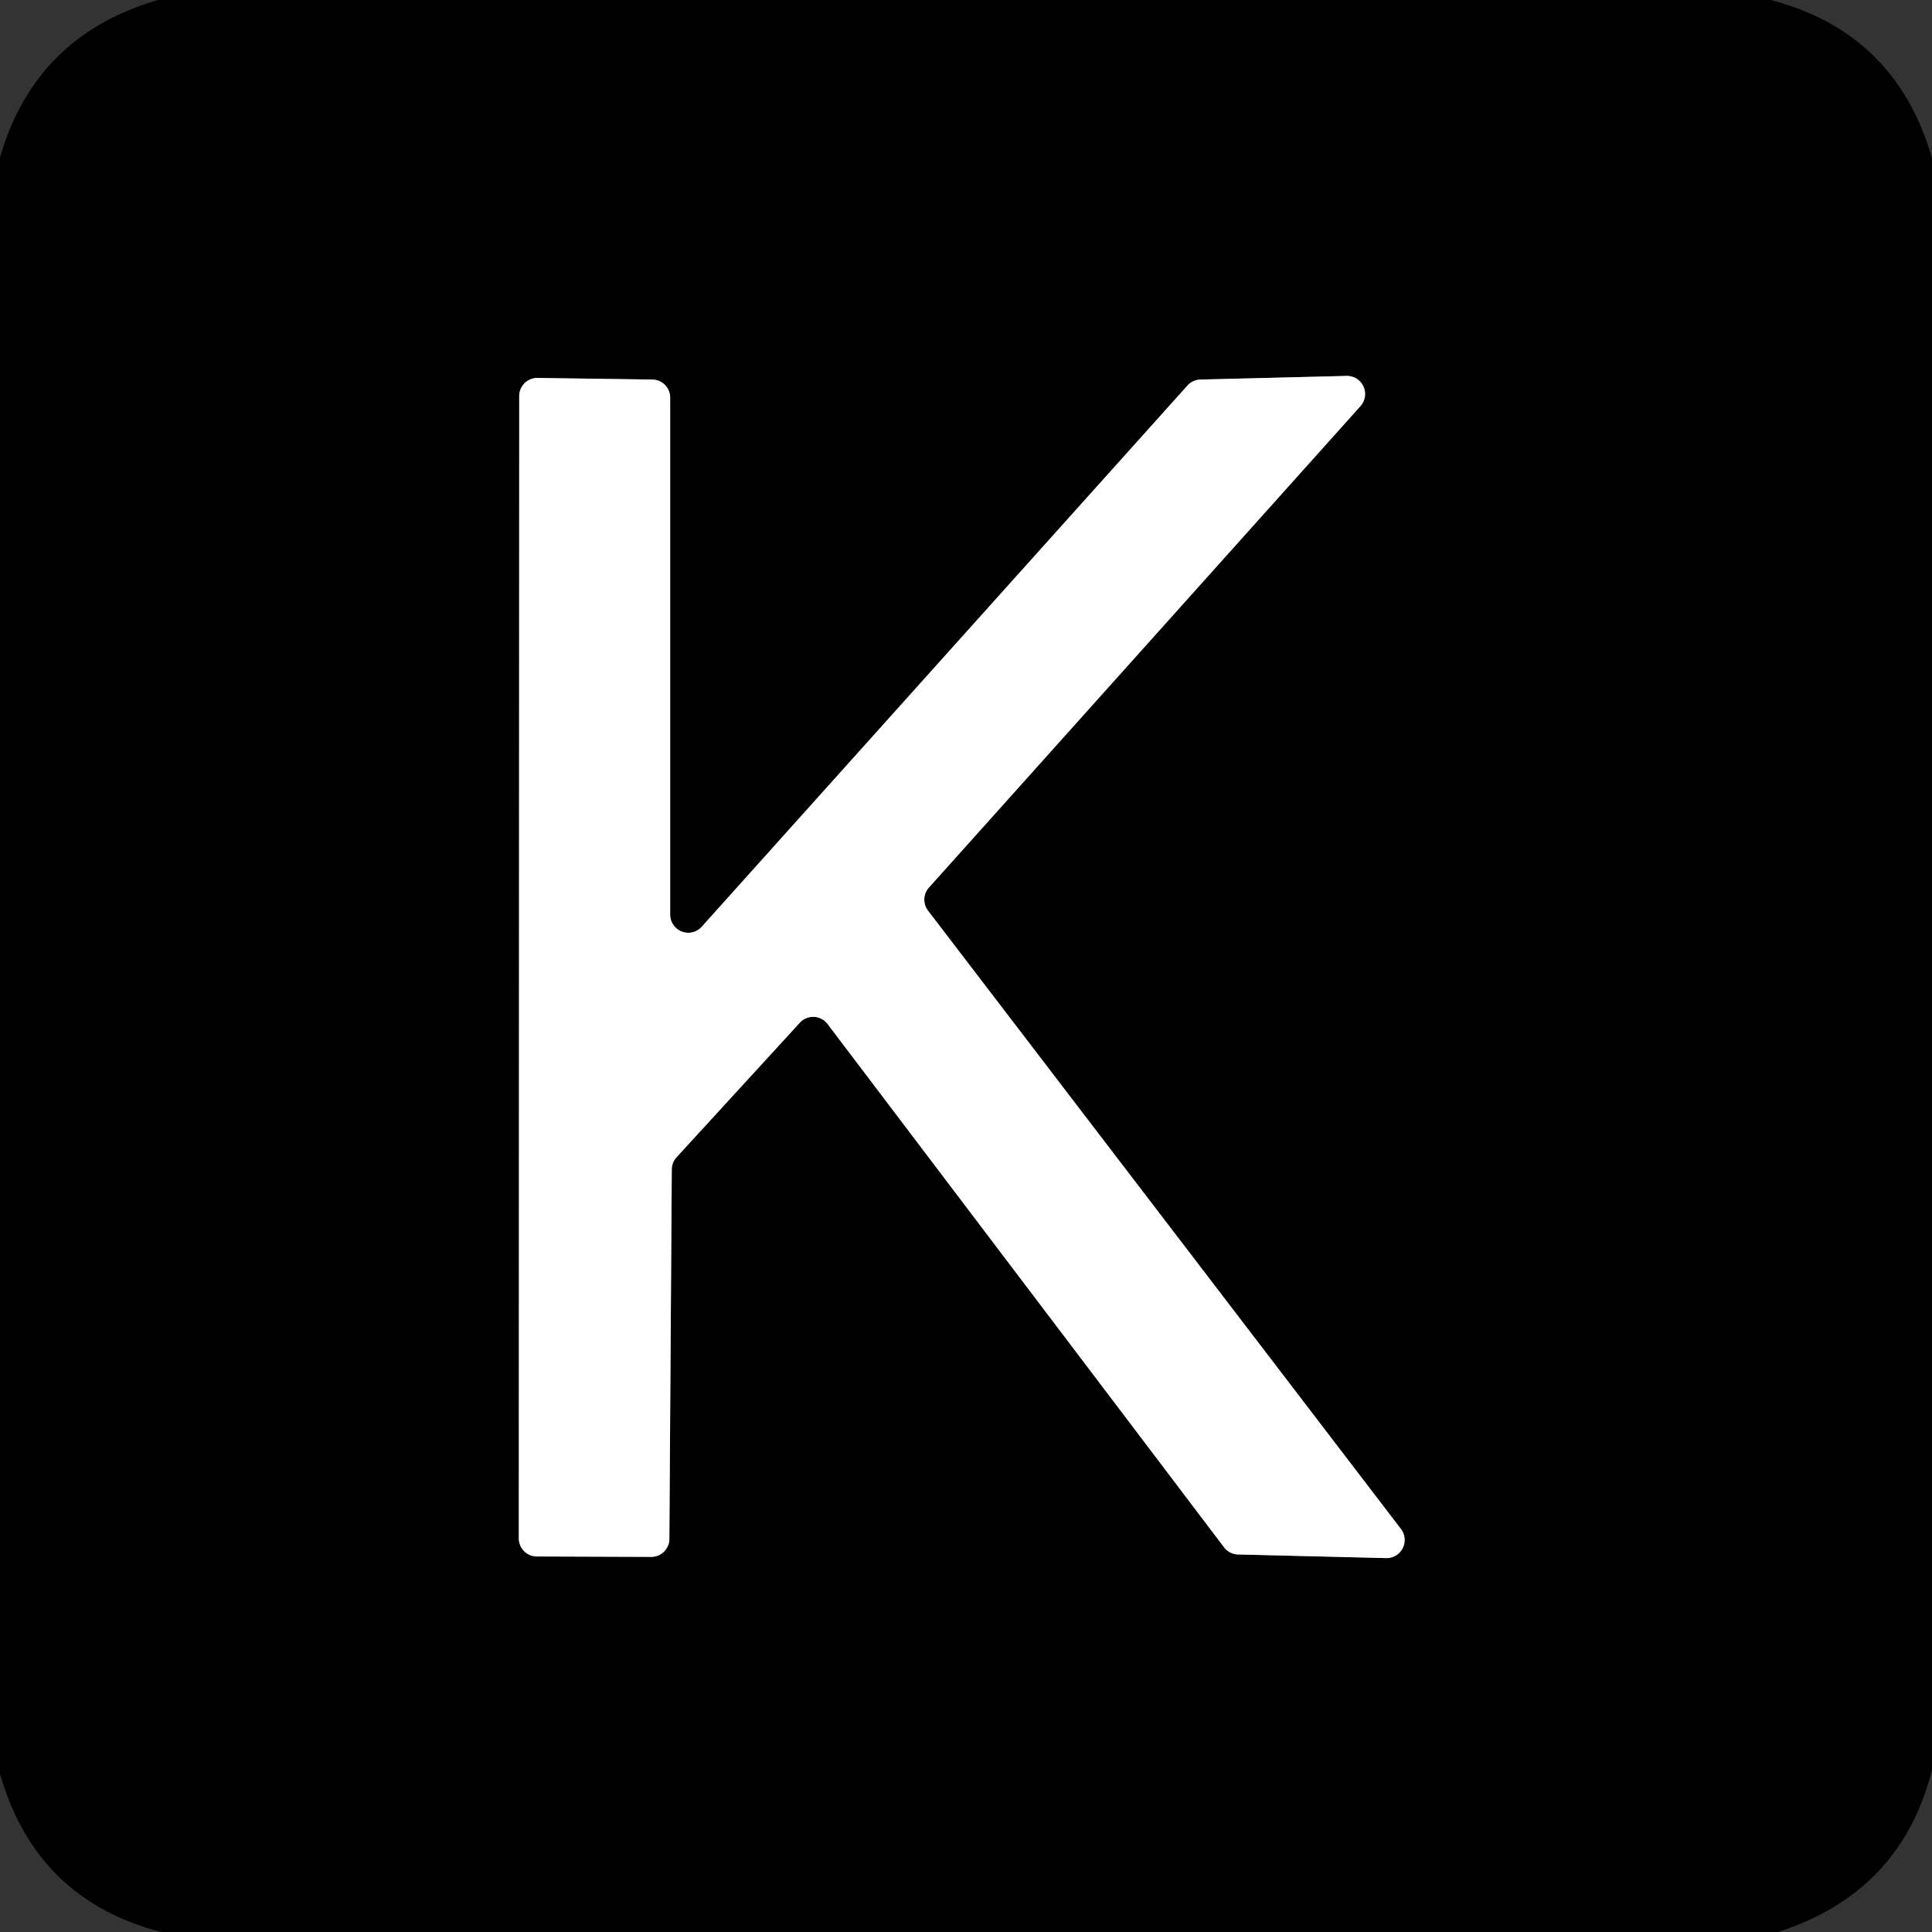 <?xml version="1.0" encoding="UTF-8" standalone="no"?>
<!DOCTYPE svg PUBLIC "-//W3C//DTD SVG 1.1//EN" "http://www.w3.org/Graphics/SVG/1.1/DTD/svg11.dtd">
<svg xmlns="http://www.w3.org/2000/svg" version="1.1" viewBox="0.00 0.00 48.00 48.00">
<rect x="0.00" y="0.00" width="48.00" height="48.00" fill="#333333" stroke="none"/>
<path stroke="#7f807f" stroke-width="2.00" fill="none" stroke-linecap="butt" vector-effect="non-scaling-stroke" d="
  M 29.83 9.43
  A 0.45 0.45 0.0 0 0 29.51 9.57
  L 17.43 23.03
  A 0.45 0.45 0.0 0 1 16.65 22.73
  L 16.65 9.88
  A 0.45 0.45 0.0 0 0 16.20 9.43
  L 13.35 9.39
  A 0.45 0.45 0.0 0 0 12.90 9.84
  L 12.89 38.22
  A 0.45 0.45 0.0 0 0 13.34 38.67
  L 16.18 38.68
  A 0.45 0.45 0.0 0 0 16.63 38.23
  L 16.69 29.05
  A 0.45 0.45 0.0 0 1 16.81 28.75
  L 19.87 25.41
  A 0.45 0.45 0.0 0 1 20.56 25.44
  L 30.41 38.44
  A 0.45 0.45 0.0 0 0 30.76 38.62
  L 34.43 38.71
  A 0.45 0.45 0.0 0 0 34.80 37.98
  L 23.06 22.63
  A 0.45 0.45 0.0 0 1 23.08 22.05
  L 33.80 10.09
  A 0.45 0.45 0.0 0 0 33.45 9.34
  L 29.83 9.43"
/>
<path fill="#000000" d="
  M 43.99 0.00
  Q 47.10 0.81 48.00 3.93
  L 48.00 43.97
  Q 47.23 47.02 44.17 48.00
  L 4.01 48.00
  Q 0.90 47.20 0.00 44.07
  L 0.00 3.91
  Q 0.88 0.88 3.93 0.00
  L 43.99 0.00
  Z
  M 29.83 9.43
  A 0.45 0.45 0.0 0 0 29.51 9.57
  L 17.43 23.03
  A 0.45 0.45 0.0 0 1 16.65 22.73
  L 16.65 9.88
  A 0.45 0.45 0.0 0 0 16.20 9.43
  L 13.35 9.39
  A 0.45 0.45 0.0 0 0 12.90 9.84
  L 12.89 38.22
  A 0.45 0.45 0.0 0 0 13.34 38.67
  L 16.18 38.68
  A 0.45 0.45 0.0 0 0 16.63 38.23
  L 16.69 29.05
  A 0.45 0.45 0.0 0 1 16.81 28.75
  L 19.87 25.41
  A 0.45 0.45 0.0 0 1 20.56 25.44
  L 30.41 38.44
  A 0.45 0.45 0.0 0 0 30.76 38.62
  L 34.43 38.71
  A 0.45 0.45 0.0 0 0 34.80 37.98
  L 23.06 22.63
  A 0.45 0.45 0.0 0 1 23.08 22.05
  L 33.80 10.09
  A 0.45 0.45 0.0 0 0 33.45 9.34
  L 29.83 9.43
  Z"
/>
<path fill="#fefffe" d="
  M 29.83 9.43
  L 33.45 9.34
  A 0.45 0.45 0.0 0 1 33.80 10.09
  L 23.08 22.05
  A 0.45 0.45 0.0 0 0 23.06 22.63
  L 34.80 37.98
  A 0.45 0.45 0.0 0 1 34.43 38.71
  L 30.76 38.62
  A 0.45 0.45 0.0 0 1 30.41 38.44
  L 20.56 25.44
  A 0.45 0.45 0.0 0 0 19.87 25.41
  L 16.81 28.75
  A 0.45 0.45 0.0 0 0 16.69 29.05
  L 16.63 38.23
  A 0.45 0.45 0.0 0 1 16.18 38.68
  L 13.34 38.67
  A 0.45 0.45 0.0 0 1 12.89 38.22
  L 12.90 9.84
  A 0.45 0.45 0.0 0 1 13.35 9.39
  L 16.20 9.43
  A 0.45 0.45 0.0 0 1 16.65 9.88
  L 16.65 22.73
  A 0.45 0.45 0.0 0 0 17.43 23.03
  L 29.51 9.57
  A 0.45 0.45 0.0 0 1 29.83 9.43
  Z"
/>
</svg>

